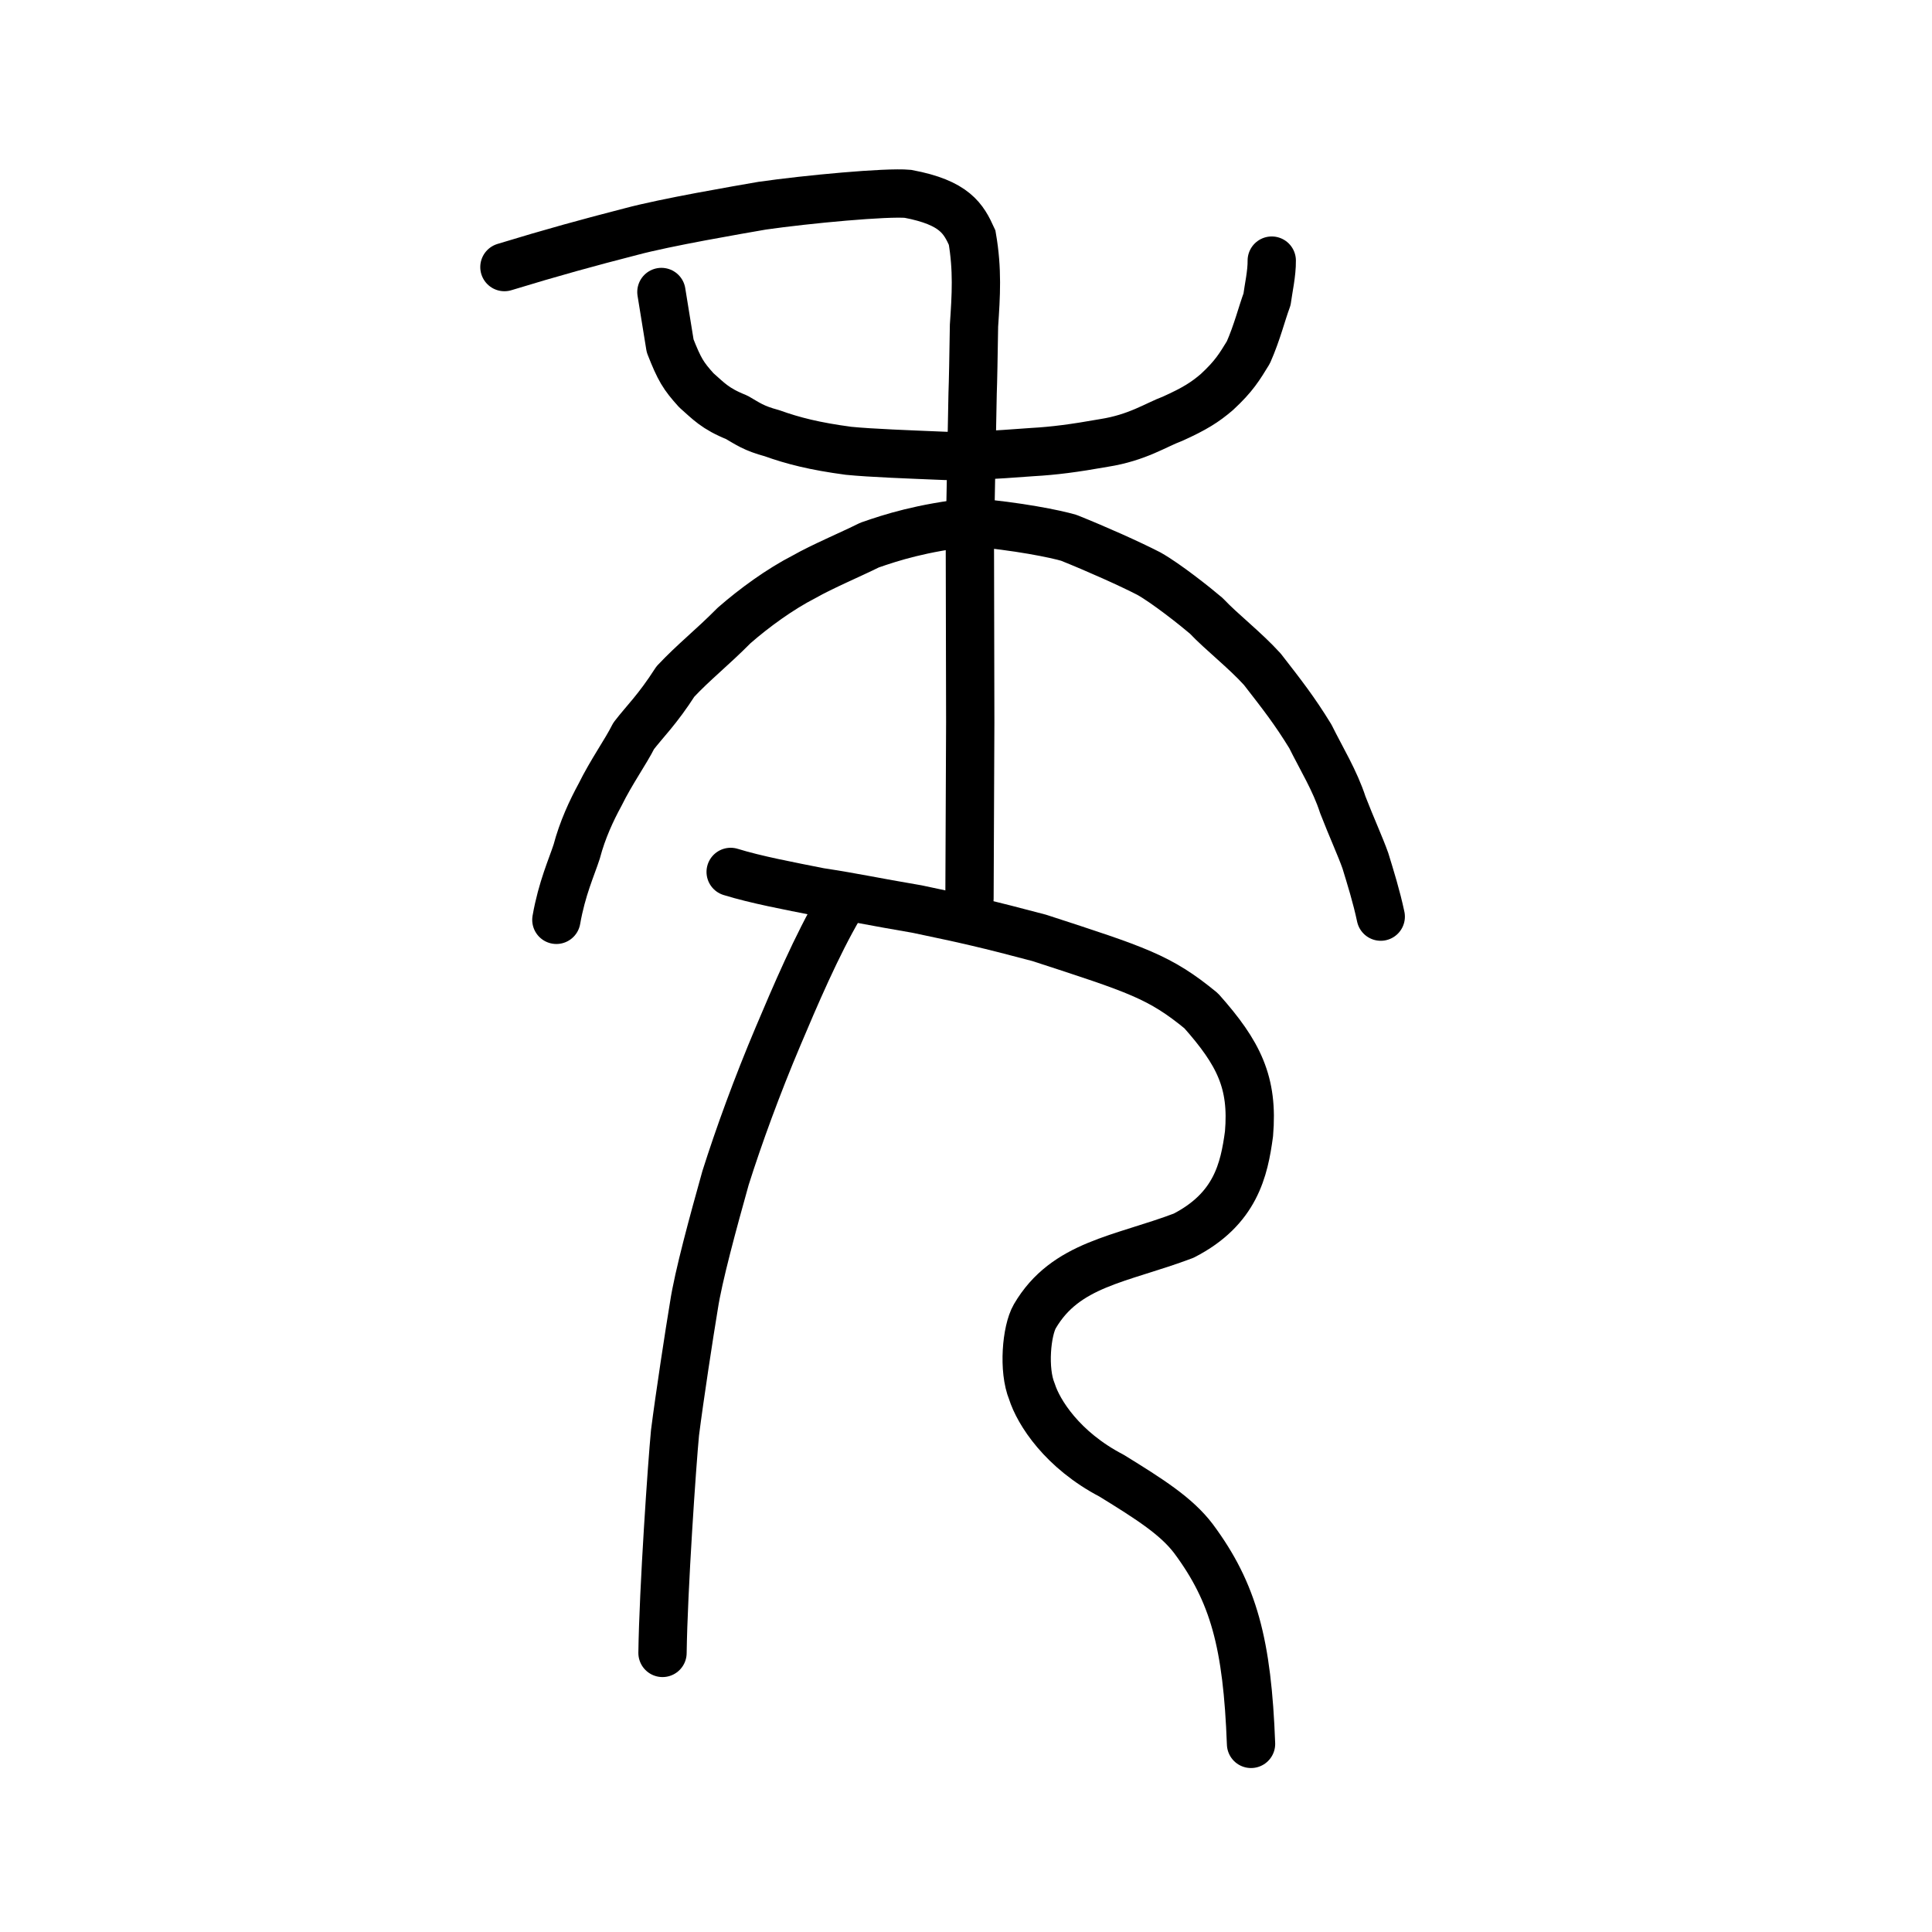 <?xml version="1.0" encoding="UTF-8" standalone="no"?>
<!-- Created with Inkscape (http://www.inkscape.org/) -->

<svg
   xmlns:dc="http://purl.org/dc/elements/1.1/"
   xmlns:cc="http://creativecommons.org/ns#"
   xmlns:rdf="http://www.w3.org/1999/02/22-rdf-syntax-ns#"
   xmlns:svg="http://www.w3.org/2000/svg"
   xmlns="http://www.w3.org/2000/svg"
   xmlns:sodipodi="http://sodipodi.sourceforge.net/DTD/sodipodi-0.dtd"
   xmlns:inkscape="http://www.inkscape.org/namespaces/inkscape"
   width="200px"
   height="200px"
   viewBox="0 0 200 200"
   version="1.1"
   id="SVGRoot"
   inkscape:version="0.92.3 (2405546, 2018-03-11)"
   sodipodi:docname="79c2ss.svg">
  <sodipodi:namedview
     id="base"
     pagecolor="#ffffff"
     bordercolor="#666666"
     borderopacity="1.0"
     inkscape:pageopacity="0.0"
     inkscape:pageshadow="2"
     inkscape:zoom="1.7818182"
     inkscape:cx="224.99395"
     inkscape:cy="38.121997"
     inkscape:document-units="px"
     inkscape:current-layer="layer1"
     showgrid="true"
     inkscape:window-width="1194"
     inkscape:window-height="791"
     inkscape:window-x="150"
     inkscape:window-y="256"
     inkscape:window-maximized="0"
     showguides="true"
     inkscape:snap-global="false">
    <inkscape:grid
       type="xygrid"
       id="grid6085" />
  </sodipodi:namedview>
  <defs
     id="defs5523" />
  <g
     id="layer1"
     inkscape:groupmode="layer"
     inkscape:label="レイヤー 1">
    <path
       style="opacity:1;vector-effect:none;fill:none;fill-opacity:1;stroke:#000000;stroke-width:5;stroke-linecap:round;stroke-linejoin:miter;stroke-miterlimit:4;stroke-dasharray:none;stroke-dashoffset:0;stroke-opacity:1"
       d="m 100.361,93.014 0.078,-18.249 -0.039,-19.138 0.284,-14.873 c 0.048,-1.189 0.096,-3.963 0.144,-7.046 0.213,-3.138 0.381,-5.785 -0.194,-9.115 -0.882,-1.936 -1.773,-3.612 -6.647,-4.527 -2.21,-0.202 -10.379,0.554 -15.086,1.228 -2.439,0.426 -9.957,1.705 -13.594,2.685 -4.376,1.126 -8.147,2.158 -13.09,3.669"
       id="path6087-7"
       inkscape:connector-curvature="0"
       sodipodi:nodetypes="cccccccccc" />
    <path
       style="opacity:1;vector-effect:none;fill:none;fill-opacity:1;stroke:#000000;stroke-width:5;stroke-linecap:round;stroke-linejoin:round;stroke-miterlimit:4;stroke-dasharray:none;stroke-dashoffset:0;stroke-opacity:1"
       d="m 57.595,95.222 c 0.569,-3.248 1.598,-5.493 2.104,-7.064 0.599,-2.271 1.549,-4.289 2.404,-5.858 1.221,-2.468 2.646,-4.424 3.493,-6.113 1.182,-1.54 2.427,-2.688 4.323,-5.637 1.958,-2.08 3.732,-3.437 6.077,-5.802 2.091,-1.825 4.734,-3.755 7.274,-5.056 1.842,-1.05 4.759,-2.277 6.752,-3.267 2.317,-0.807 5.344,-1.775 10.511,-2.367 4.855,0.418 8.737,1.211 10.117,1.619 2.947,1.182 6.324,2.696 8.289,3.709 1.786,1.003 4.806,3.401 5.93,4.361 1.638,1.731 3.984,3.522 5.81,5.537 2.089,2.688 3.345,4.296 4.967,6.941 1.158,2.339 2.544,4.569 3.361,7.088 0.917,2.362 1.829,4.351 2.338,5.793 0.534,1.745 1.144,3.69 1.589,5.783"
       id="path6755"
       inkscape:connector-curvature="0"
       sodipodi:nodetypes="ccccccccccccccccc" />
    <path
       style="opacity:1;vector-effect:none;fill:none;fill-opacity:1;stroke:#000000;stroke-width:5;stroke-linecap:round;stroke-linejoin:round;stroke-miterlimit:4;stroke-dasharray:none;stroke-dashoffset:0;stroke-opacity:1"
       d="m 68.468,30.227 0.905,5.582 c 0.965,2.446 1.353,3.089 2.711,4.592 1.253,1.098 1.923,1.9 4.183,2.802 1.142,0.656 1.741,1.131 3.651,1.644 2.164,0.777 4.409,1.351 7.921,1.819 2.325,0.233 6.443,0.38 9.176,0.495 2.306,0.141 5.776,-0.05 9.874,-0.363 2.22,-0.124 4.267,-0.39 7.399,-0.945 3.451,-0.542 5.378,-1.868 7.082,-2.498 2.33,-1.049 3.377,-1.725 4.599,-2.768 1.794,-1.657 2.35,-2.623 3.261,-4.105 0.917,-2.079 1.388,-4.032 1.931,-5.485 0.145,-1.109 0.509,-2.715 0.49,-4.018"
       id="path6755-5"
       inkscape:connector-curvature="0"
       sodipodi:nodetypes="cccccccccccccc" />
    <path
       style="opacity:1;vector-effect:none;fill:none;fill-opacity:1;stroke:#000000;stroke-width:5;stroke-linecap:round;stroke-linejoin:round;stroke-miterlimit:4;stroke-dasharray:none;stroke-dashoffset:0;stroke-opacity:1"
       d="m 129.507,180.527 c -0.387,-10.383 -1.801,-15.65 -5.958,-21.246 -1.766,-2.324 -4.479,-4.054 -8.474,-6.517 -5.115,-2.663 -7.575,-6.576 -8.253,-8.725 -0.92,-2.226 -0.563,-6.286 0.306,-7.783 3.181,-5.432 8.864,-5.866 15.399,-8.337 5.389,-2.765 6.268,-6.833 6.769,-10.539 0.458,-5.326 -1.054,-8.355 -4.947,-12.738 -4.301,-3.535 -6.609,-4.243 -16.769,-7.552 -5.398,-1.433 -7.369,-1.877 -12.631,-2.982 -4.651,-0.788 -6.401,-1.203 -10.112,-1.768 -3.111,-0.621 -6.577,-1.267 -9.199,-2.079"
       id="path6087-1"
       inkscape:connector-curvature="0"
       sodipodi:nodetypes="cccccccccccc" />
    <path
       style="opacity:1;vector-effect:none;fill:none;fill-opacity:1;stroke:#000000;stroke-width:5;stroke-linecap:round;stroke-linejoin:round;stroke-miterlimit:4;stroke-dasharray:none;stroke-dashoffset:0;stroke-opacity:1"
       d="m 86.96,93.741 c -2.407,4.081 -4.694,9.467 -6.416,13.538 -2.164,5.114 -4.06,10.31 -5.438,14.667 -1.266,4.527 -2.818,10.196 -3.273,13.225 -0.471,2.817 -1.476,9.376 -1.957,13.157 -0.306,3.186 -1.203,16.185 -1.293,22.782"
       id="path834-98"
       inkscape:connector-curvature="0"
       sodipodi:nodetypes="cccccc" />
  </g>
</svg>
